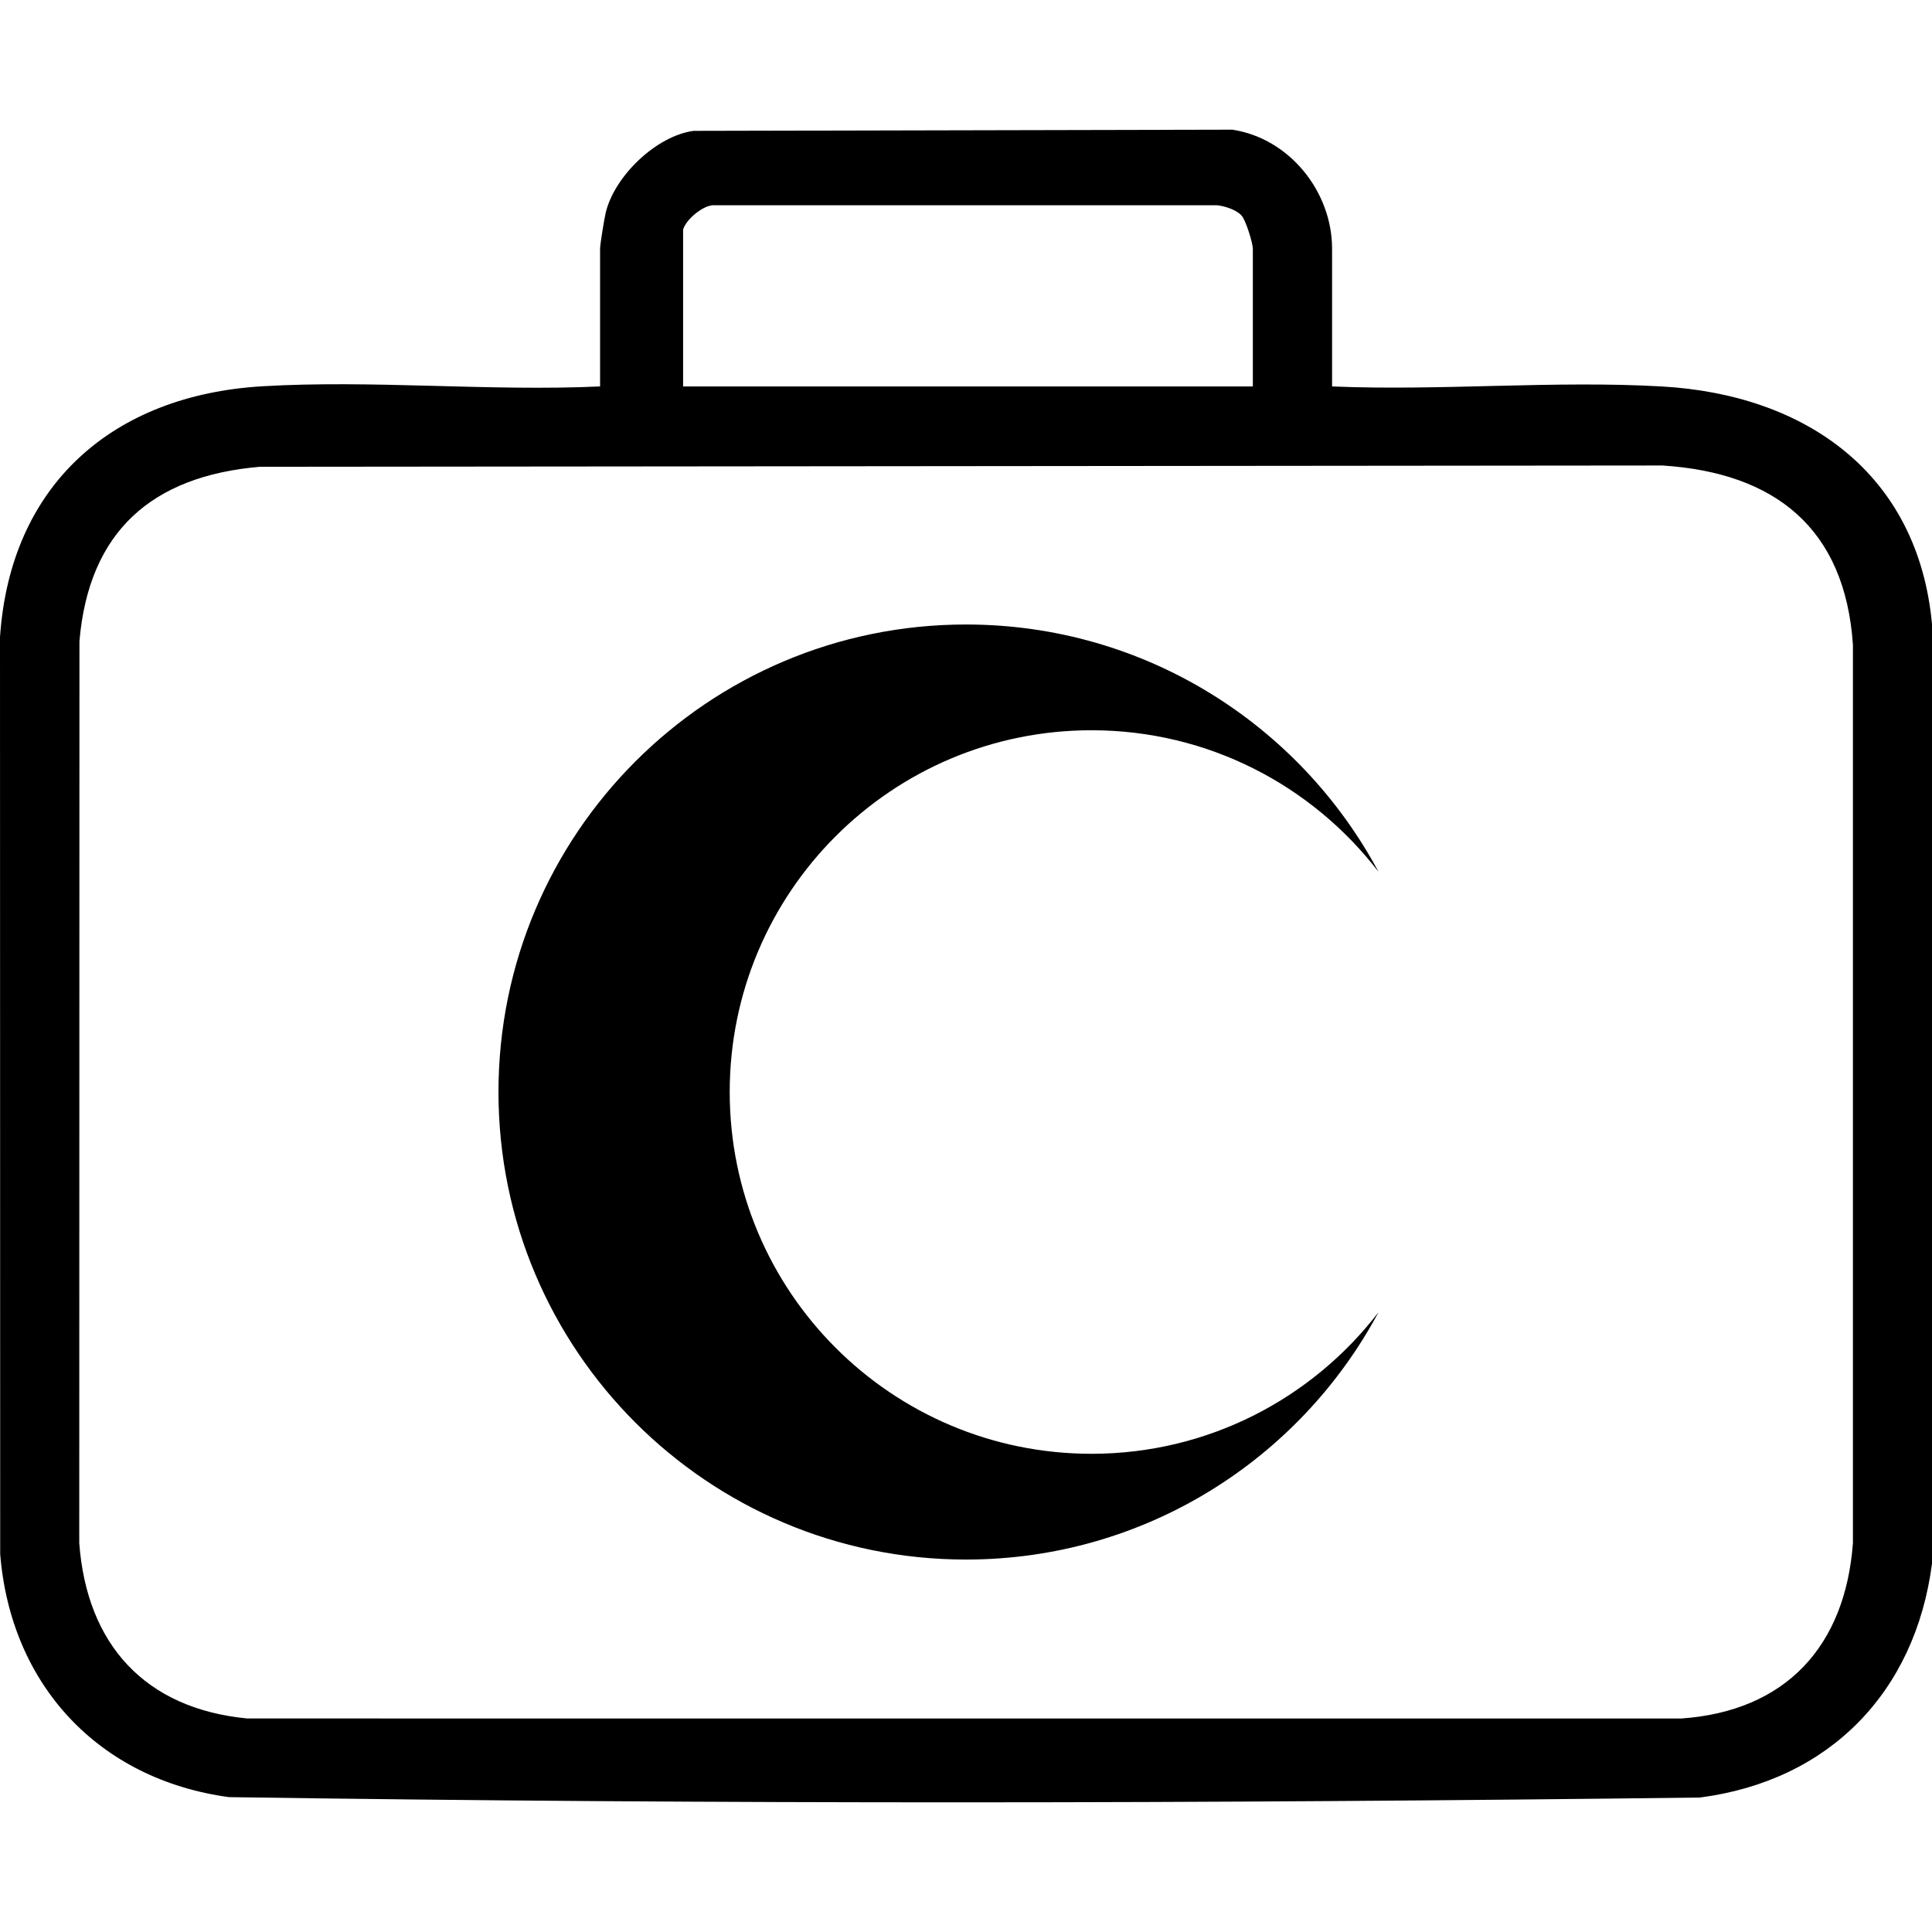 <?xml version="1.0" encoding="UTF-8"?> <svg xmlns="http://www.w3.org/2000/svg" id="katman_1" version="1.1" viewBox="0 0 1000 1000"><path d="M1000,809.34c-8.68,66.56-53.18,112.38-120.14,121.06-253.55,3.15-507.87,3.56-761.39-.21C51,921,5.56,872.09.1,804.43L0,329.81c5.3-78.98,58.43-125.26,135.73-129.87,57.04-3.4,117.49,2.71,174.87.08v-71.28c0-2.27,2.19-15.57,2.9-18.58,4.45-18.82,25.96-39.74,45.46-42.43l278.87-.61c29.56,4.45,51.65,32.05,51.65,61.62v71.28c56.18,2.38,114.97-3.2,170.87.02,74.23,4.28,132.44,45.02,139.66,123.02v486.29ZM353.57,118.97v81.05h294.9v-71.28c0-2.8-3.56-14.55-5.79-17.11-2.65-3.05-8.73-4.96-12.73-5.4h-259.83c-5.85-.62-15.48,7.74-16.56,12.75ZM134.44,241.61c-55.71,4.77-88.47,33.4-93.32,90.25l-.1,466.81c3.88,52.46,34,85.7,86.91,90.81l742.29.02c54.12-3.79,84.9-37.43,88.85-90.83v-464.96c-4.11-60.24-40.22-89.03-98.62-92.77l-726,.67Z"></path><path d="M564.95,752.48c-103.42,0-187.25-83.84-187.25-187.25s83.84-187.25,187.25-187.25c60.53,0,114.33,28.72,148.56,73.28-40.75-76.18-121.07-128.02-213.51-128.02-133.65,0-241.99,108.34-241.99,241.99s108.34,241.99,241.99,241.99c92.44,0,172.76-51.83,213.51-128.02-34.23,44.55-88.04,73.28-148.56,73.28Z"></path></svg> 
